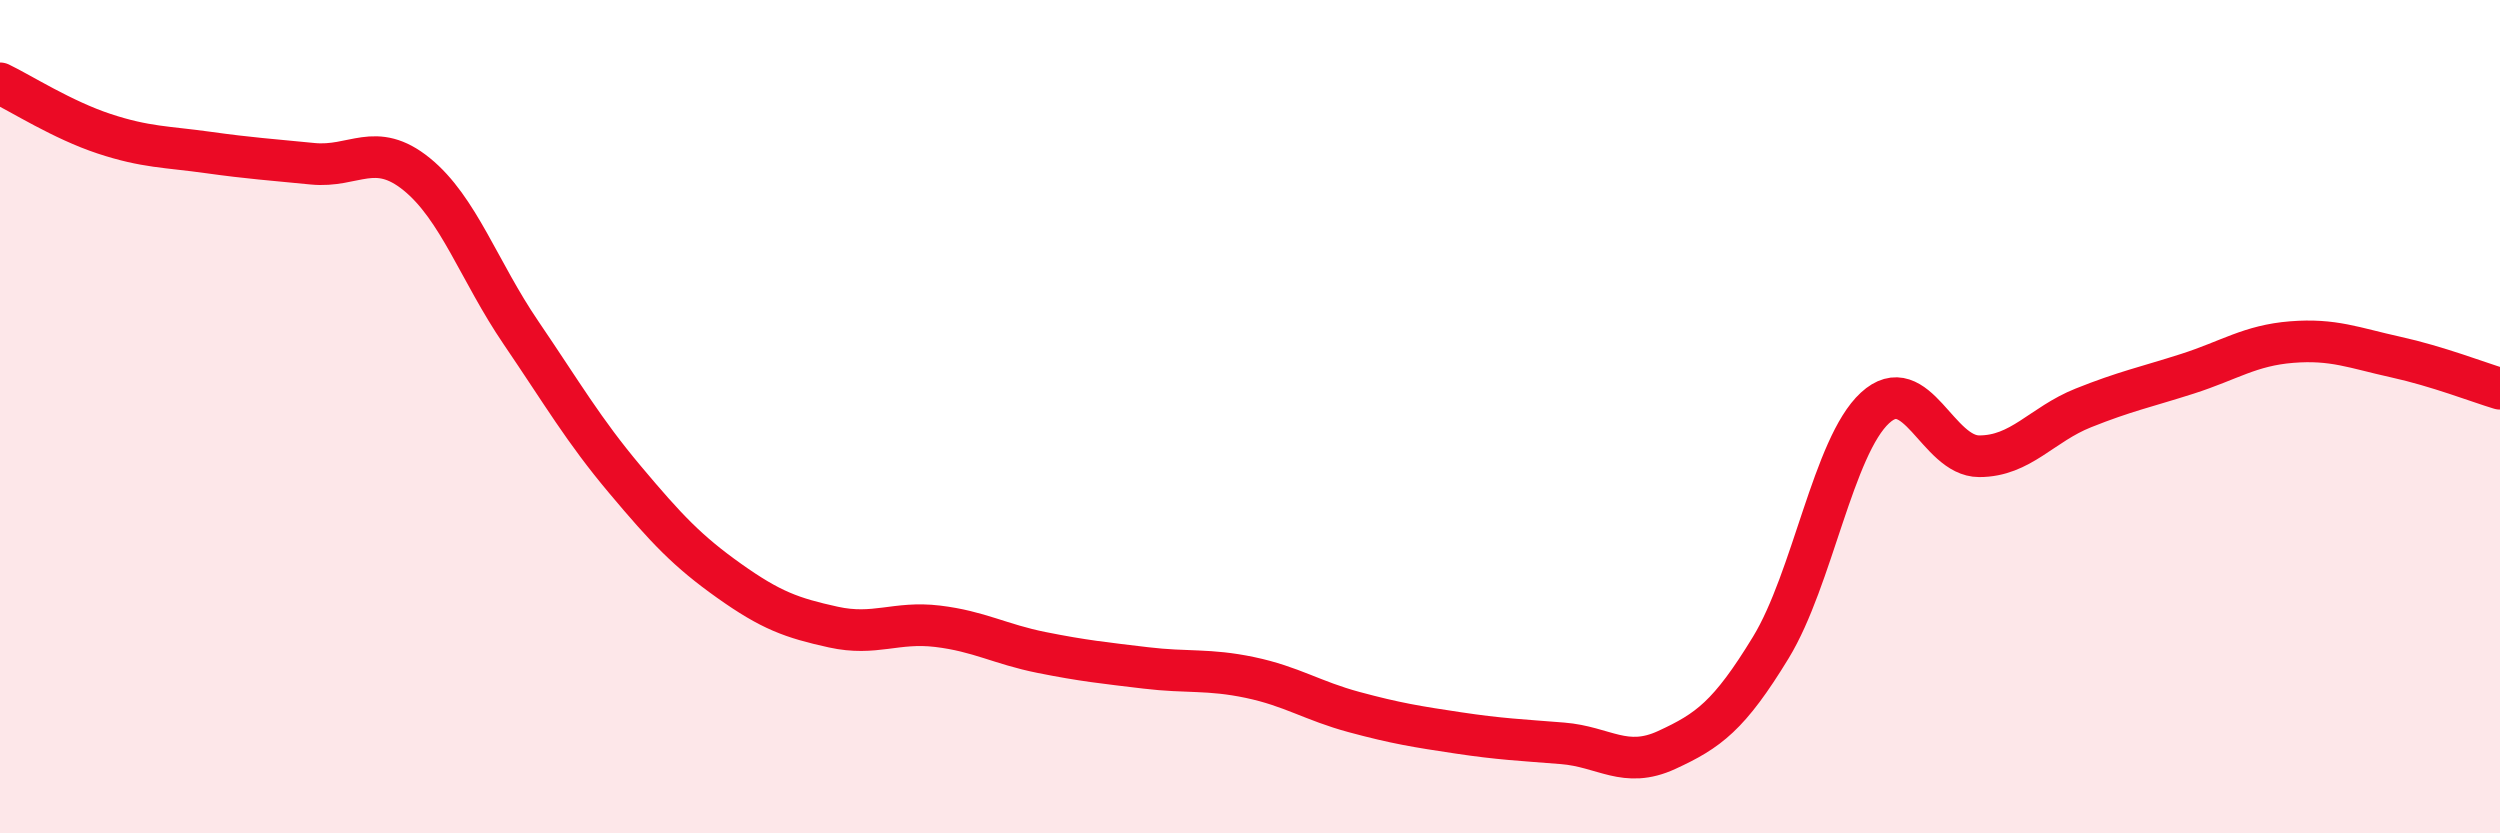
    <svg width="60" height="20" viewBox="0 0 60 20" xmlns="http://www.w3.org/2000/svg">
      <path
        d="M 0,2 C 0.5,2.24 1.5,2.88 2.5,3.21 C 3.5,3.54 4,3.52 5,3.66 C 6,3.8 6.5,3.83 7.5,3.93 C 8.5,4.03 9,3.37 10,4.18 C 11,4.99 11.5,6.51 12.5,7.98 C 13.5,9.45 14,10.32 15,11.51 C 16,12.7 16.5,13.23 17.5,13.94 C 18.5,14.65 19,14.83 20,15.05 C 21,15.27 21.5,14.91 22.5,15.03 C 23.5,15.15 24,15.46 25,15.66 C 26,15.86 26.5,15.91 27.5,16.03 C 28.5,16.15 29,16.05 30,16.26 C 31,16.47 31.5,16.82 32.5,17.09 C 33.5,17.36 34,17.44 35,17.59 C 36,17.74 36.5,17.76 37.5,17.84 C 38.5,17.92 39,18.46 40,18 C 41,17.54 41.5,17.18 42.5,15.54 C 43.5,13.9 44,10.71 45,9.79 C 46,8.87 46.5,10.95 47.5,10.95 C 48.5,10.95 49,10.19 50,9.79 C 51,9.39 51.5,9.29 52.5,8.97 C 53.5,8.65 54,8.29 55,8.21 C 56,8.13 56.5,8.35 57.5,8.57 C 58.5,8.79 59.5,9.18 60,9.33L60 20L0 20Z"
        fill="#EB0A25"
        opacity="0.1"
        stroke-linecap="round"
        stroke-linejoin="round"
      />
      <path
        d="M 0,2 C 0.5,2.24 1.5,2.88 2.5,3.21 C 3.5,3.54 4,3.52 5,3.66 C 6,3.8 6.5,3.83 7.5,3.93 C 8.5,4.03 9,3.37 10,4.18 C 11,4.99 11.5,6.51 12.5,7.98 C 13.5,9.45 14,10.32 15,11.51 C 16,12.7 16.5,13.23 17.5,13.94 C 18.5,14.65 19,14.83 20,15.05 C 21,15.27 21.5,14.91 22.5,15.03 C 23.5,15.15 24,15.46 25,15.66 C 26,15.86 26.5,15.91 27.5,16.03 C 28.5,16.15 29,16.05 30,16.26 C 31,16.47 31.5,16.82 32.5,17.09 C 33.5,17.36 34,17.44 35,17.59 C 36,17.74 36.5,17.76 37.5,17.84 C 38.5,17.92 39,18.46 40,18 C 41,17.54 41.5,17.18 42.5,15.54 C 43.5,13.9 44,10.71 45,9.79 C 46,8.87 46.5,10.95 47.5,10.95 C 48.5,10.95 49,10.19 50,9.79 C 51,9.39 51.5,9.29 52.5,8.97 C 53.5,8.65 54,8.29 55,8.21 C 56,8.13 56.5,8.35 57.5,8.57 C 58.5,8.79 59.5,9.18 60,9.33"
        stroke="#EB0A25"
        stroke-width="1"
        fill="none"
        stroke-linecap="round"
        stroke-linejoin="round"
      />
    </svg>
  